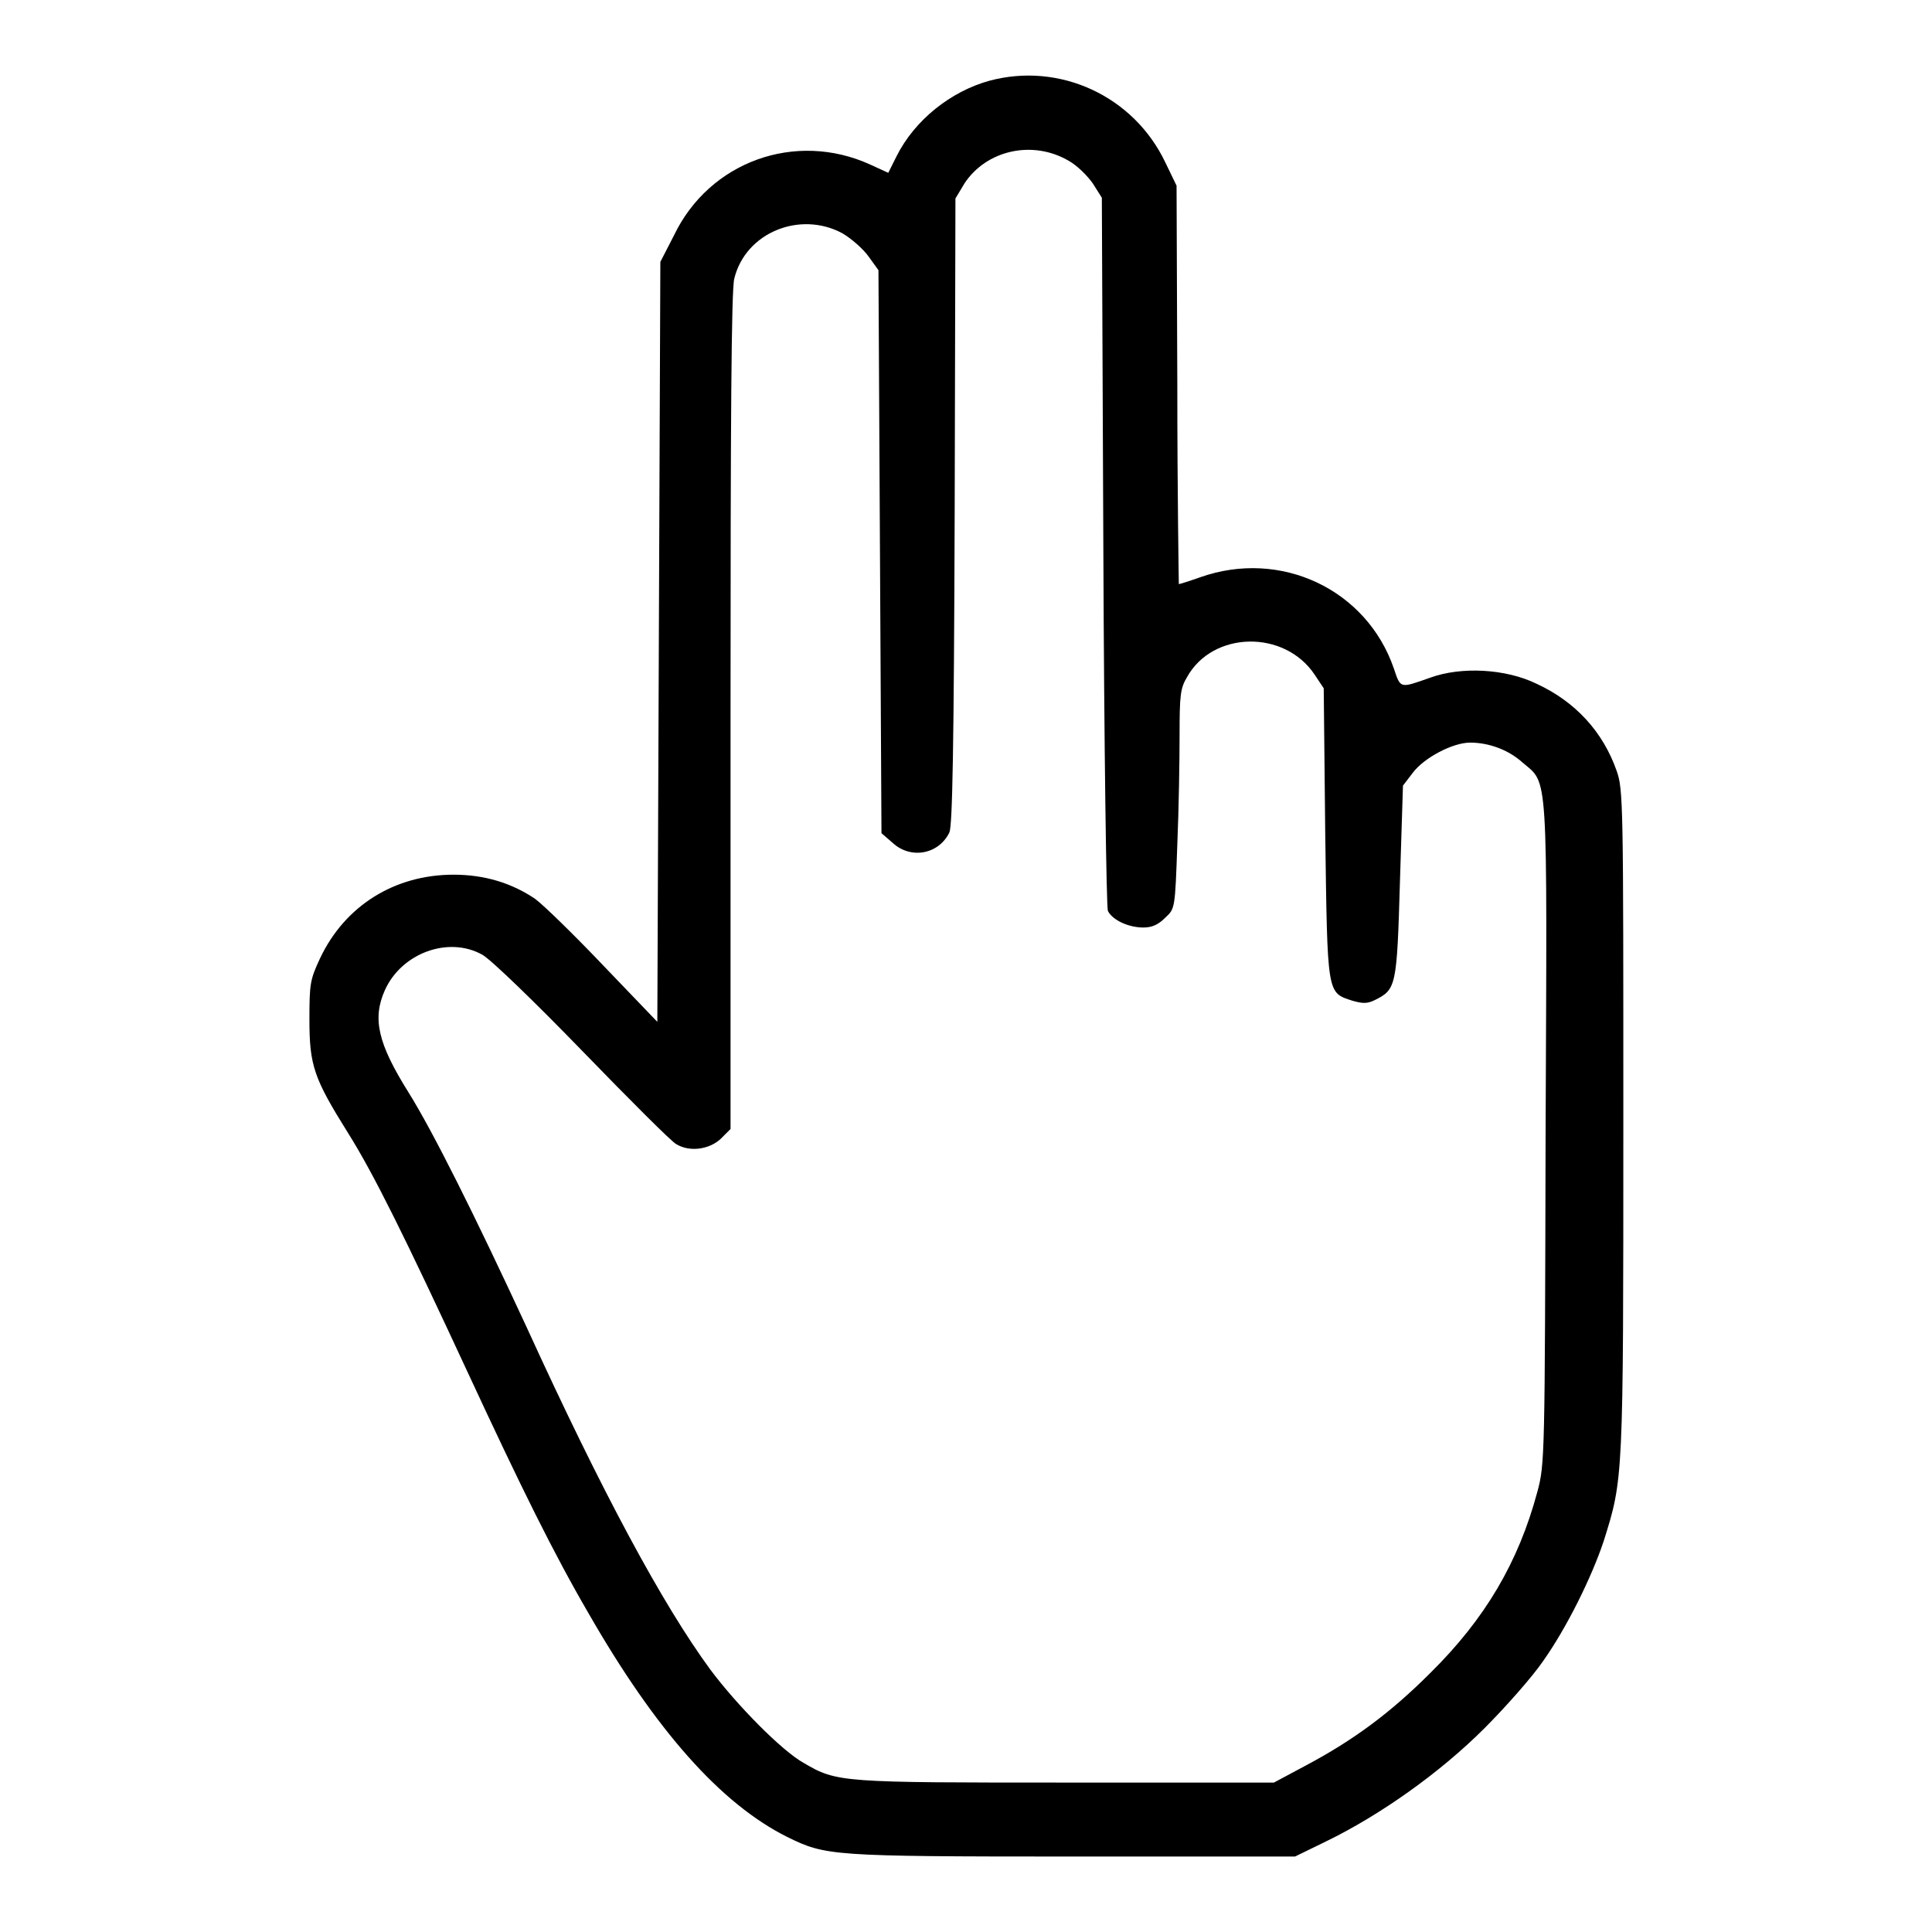 <?xml version="1.0" encoding="utf-8"?>
<!-- Svg Vector Icons : http://www.onlinewebfonts.com/icon -->
<!DOCTYPE svg PUBLIC "-//W3C//DTD SVG 1.1//EN" "http://www.w3.org/Graphics/SVG/1.1/DTD/svg11.dtd">
<svg version="1.1" xmlns="http://www.w3.org/2000/svg" xmlns:xlink="http://www.w3.org/1999/xlink" x="0px" y="0px" viewBox="0 0 256 256" enable-background="new 0 0 256 256" xml:space="preserve">
<g><g><g><path fill="#000000" d="M131.1,10.7c-5.1,1.4-9.9,5.2-12.3,10l-1.1,2.2l-2.4-1.1c-9.9-4.5-21.3-0.4-26,9.4l-1.8,3.5L87.3,85l-0.2,50.4L80,128c-3.9-4.1-8-8.1-9.1-8.9c-3.1-2.1-6.7-3.2-10.8-3.2c-7.8,0-14.4,4.1-17.7,11.1c-1.3,2.8-1.4,3.3-1.4,8.1c0,6.1,0.6,7.8,5.1,15c3.4,5.4,7.6,13.9,15.9,31.8c7.1,15.3,11.4,24,16,31.9c8.9,15.5,17.5,25.2,26.3,29.6c5.1,2.5,5.7,2.6,37.8,2.6h29.5l4.1-2c7.2-3.5,15.1-9.1,21-15c2.9-2.9,6.4-6.9,7.7-8.8c3.2-4.5,6.5-11.2,8.1-16c2.6-8.3,2.6-8,2.6-55.6c0-42.2,0-44-0.9-46.5c-1.8-5.1-5.4-9.1-10.6-11.5c-4.1-2-10-2.3-14.1-0.8c-4,1.4-3.9,1.5-4.8-1.2c-3.6-10.5-15-15.9-25.7-12.1c-1.4,0.5-2.7,0.9-2.8,0.9c0,0-0.2-11.9-0.2-26.4l-0.1-26.4l-1.5-3.1C150.2,12.7,140.4,8.2,131.1,10.7z M141.6,21.3c1.1,0.6,2.5,2,3.2,3l1.2,1.9l0.2,46.8c0.1,25.8,0.4,47.2,0.6,47.7c0.6,1.2,2.7,2.2,4.7,2.2c1.2,0,2-0.4,2.9-1.3c1.3-1.2,1.3-1.2,1.6-9.7c0.2-4.7,0.3-11.2,0.3-14.5c0-5.3,0.1-6.2,1-7.7c3.4-6.1,12.9-6.3,16.9-0.3l1.2,1.8l0.2,19.2c0.3,21.5,0.2,21.1,3.6,22.2c1.4,0.4,2,0.4,3-0.1c2.8-1.4,2.9-1.8,3.3-15.7l0.4-12.7l1.3-1.7c1.5-2,5.3-4,7.6-4c2.4,0,5,0.9,6.9,2.6c3.5,3,3.3,0.2,3.1,49.2c-0.1,43-0.1,43.8-1.1,47.5c-2.5,9.3-6.9,16.8-14.2,24c-5.3,5.3-10.2,8.9-16.4,12.2l-4.3,2.3h-27.4c-29.9,0-30.5,0-34.9-2.6c-2.9-1.6-8.9-7.7-12.4-12.4c-6.3-8.6-14.3-23.4-24.3-45.3c-6.9-14.9-12.5-26.1-15.7-31.2c-4-6.4-4.8-9.7-3.1-13.5c2.2-4.9,8.4-7.2,12.9-4.7c1.1,0.6,6.8,6.1,13.3,12.8c6.3,6.5,11.8,12,12.4,12.3c1.8,1.1,4.4,0.7,5.9-0.7l1.3-1.3V94.3c0-38.4,0.1-56,0.5-57.4c1.5-6.1,8.7-9,14.3-6c1.2,0.7,2.8,2.1,3.5,3.1l1.3,1.8l0.2,37.3l0.2,37.3l1.5,1.3c2.4,2.2,6.1,1.5,7.5-1.4c0.4-0.9,0.6-10.9,0.7-42.6l0.1-41.4l1.2-2C130.7,19.9,136.8,18.5,141.6,21.3z"/></g></g></g>
</svg>